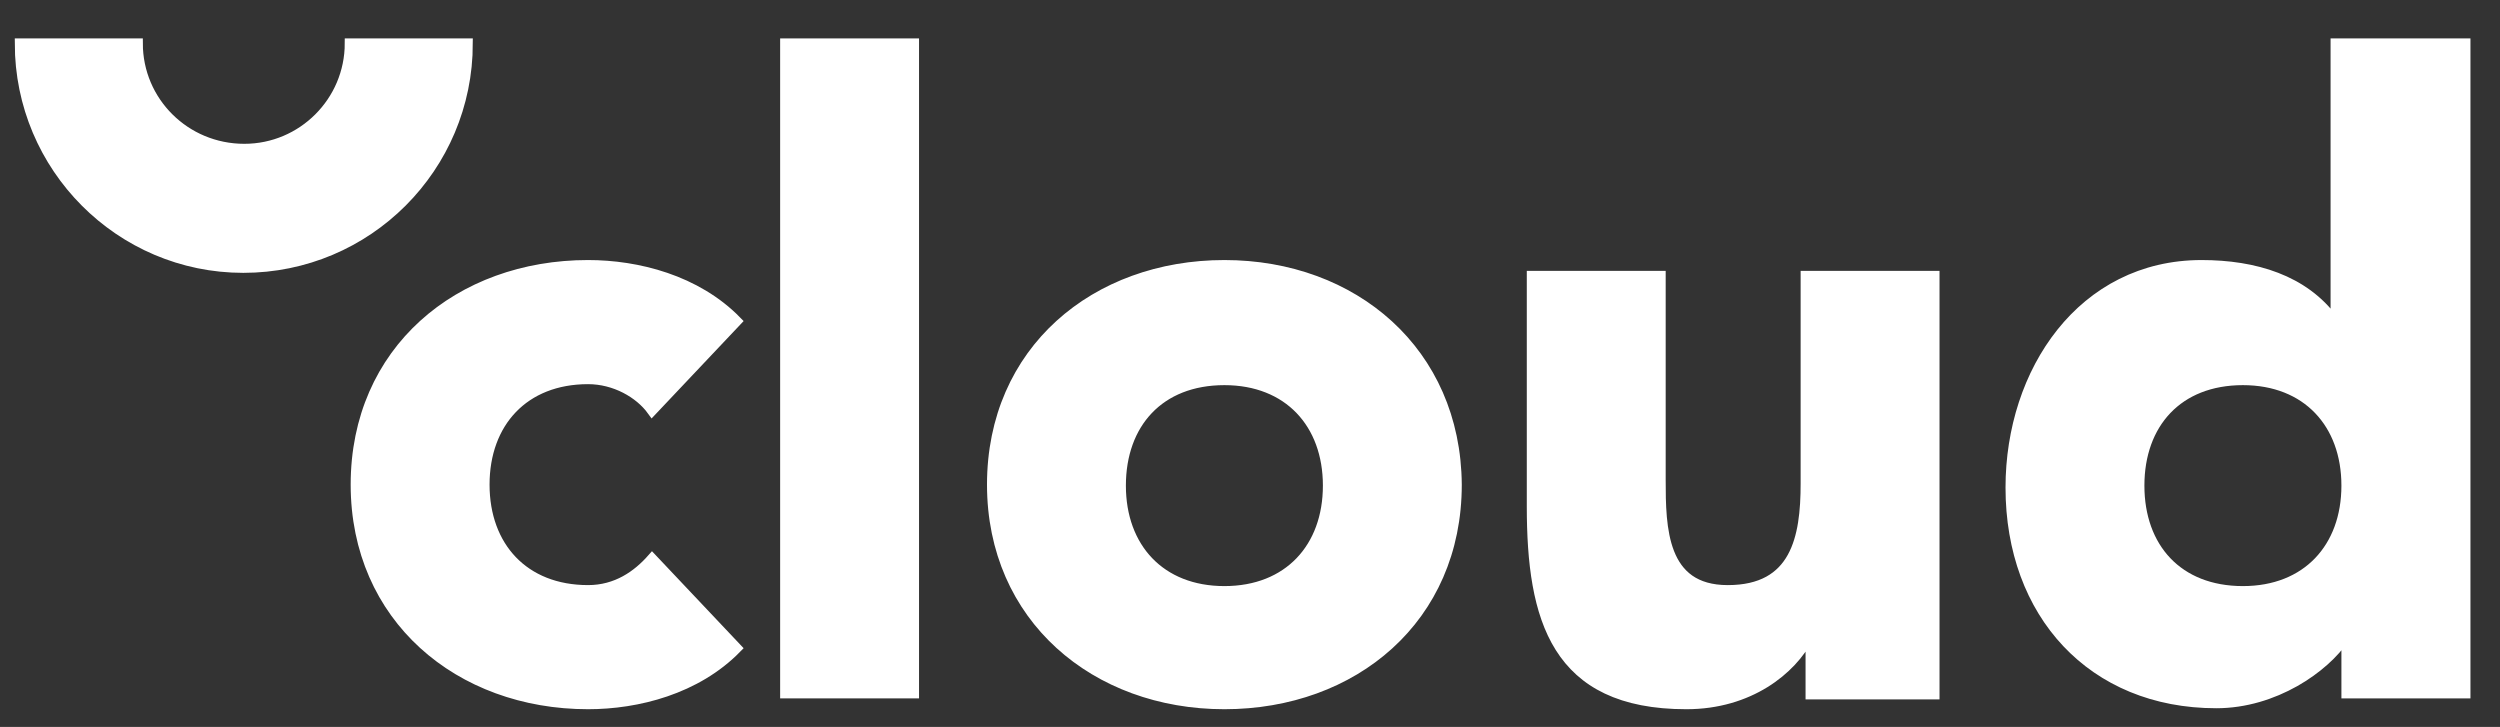 <?xml version="1.0" encoding="utf-8"?>
<!-- Generator: Adobe Illustrator 22.0.1, SVG Export Plug-In . SVG Version: 6.00 Build 0)  -->
<svg version="1.1" id="Capa_1" xmlns="http://www.w3.org/2000/svg" xmlns:xlink="http://www.w3.org/1999/xlink" x="0px" y="0px"
	 viewBox="0 0 253.8 73.8" style="enable-background:new 0 0 253.8 73.8;" xml:space="preserve">
<rect x="0" y="0" width="253.8" height="73.8" fill="#333333" stroke="none"/>
<style type="text/css">
	.st0{fill:#FFFFFF;stroke:#FFFFFF;stroke-miterlimit:10;}
</style>
<g>
	<path class="st0" d="M59.7,38.5c2.7,0,5.2,1.4,6.5,3.2l8.6-9.1c-4.1-4.2-10.1-5.7-15.1-5.7c-13.1,0-23.6,8.7-23.6,22.3
		c0,13.5,10.5,22.3,23.6,22.3c5,0,11-1.5,15.1-5.7l-8.6-9.1c-1.5,1.7-3.6,3.2-6.5,3.2c-6.5,0-10.5-4.4-10.5-10.7
		S53.2,38.5,59.7,38.5z"/>
	<rect x="79.7" y="4.4" class="st0" width="13.1" height="66"/>
	<path class="st0" d="M124.3,26.9c-13.1,0-23.6,8.7-23.6,22.3c0,13.5,10.5,22.3,23.6,22.3c13.1,0,23.6-8.7,23.6-22.3
		C147.8,35.7,137.4,26.9,124.3,26.9z M124.3,60c-6.5,0-10.5-4.4-10.5-10.7s3.9-10.7,10.5-10.7c6.5,0,10.5,4.4,10.5,10.7
		S130.8,60,124.3,60z"/>
	<path class="st0" d="M183.3,49.1c0,5.5-1,10.8-7.9,10.8c-6.7,0-6.8-6.3-6.8-11.2V28h-13.1v23.4c0,11.4,2.4,20.1,15.7,20.1
		c6.4,0,10.7-3.5,12.4-6.8h0.2v5.8h12.6V28h-13.1V49.1z"/>
	<path class="st0" d="M237.1,4.4v28.1h-0.2c-3-4.1-8-5.6-13.4-5.6c-12.1,0-19.4,10.8-19.4,22.6c0,12.8,8.3,21.9,20.9,21.9
		c5.9,0,11-3.6,13-6.6h0.2v5.6h12.1v-66H237.1z M227.7,60c-6.6,0-10.5-4.4-10.5-10.7s3.9-10.7,10.5-10.7c6.5,0,10.5,4.4,10.5,10.7
		S234.2,60,227.7,60z"/>
	<path class="st0" d="M47.5,4.4l-12,0c0,5.9-4.8,10.7-10.7,10.7C18.8,15.1,14,10.3,14,4.4H2C2,17,12.2,27.2,24.7,27.2c0,0,0,0,0,0
		C37.3,27.2,47.5,17,47.5,4.4z"/>
</g>
</svg>
